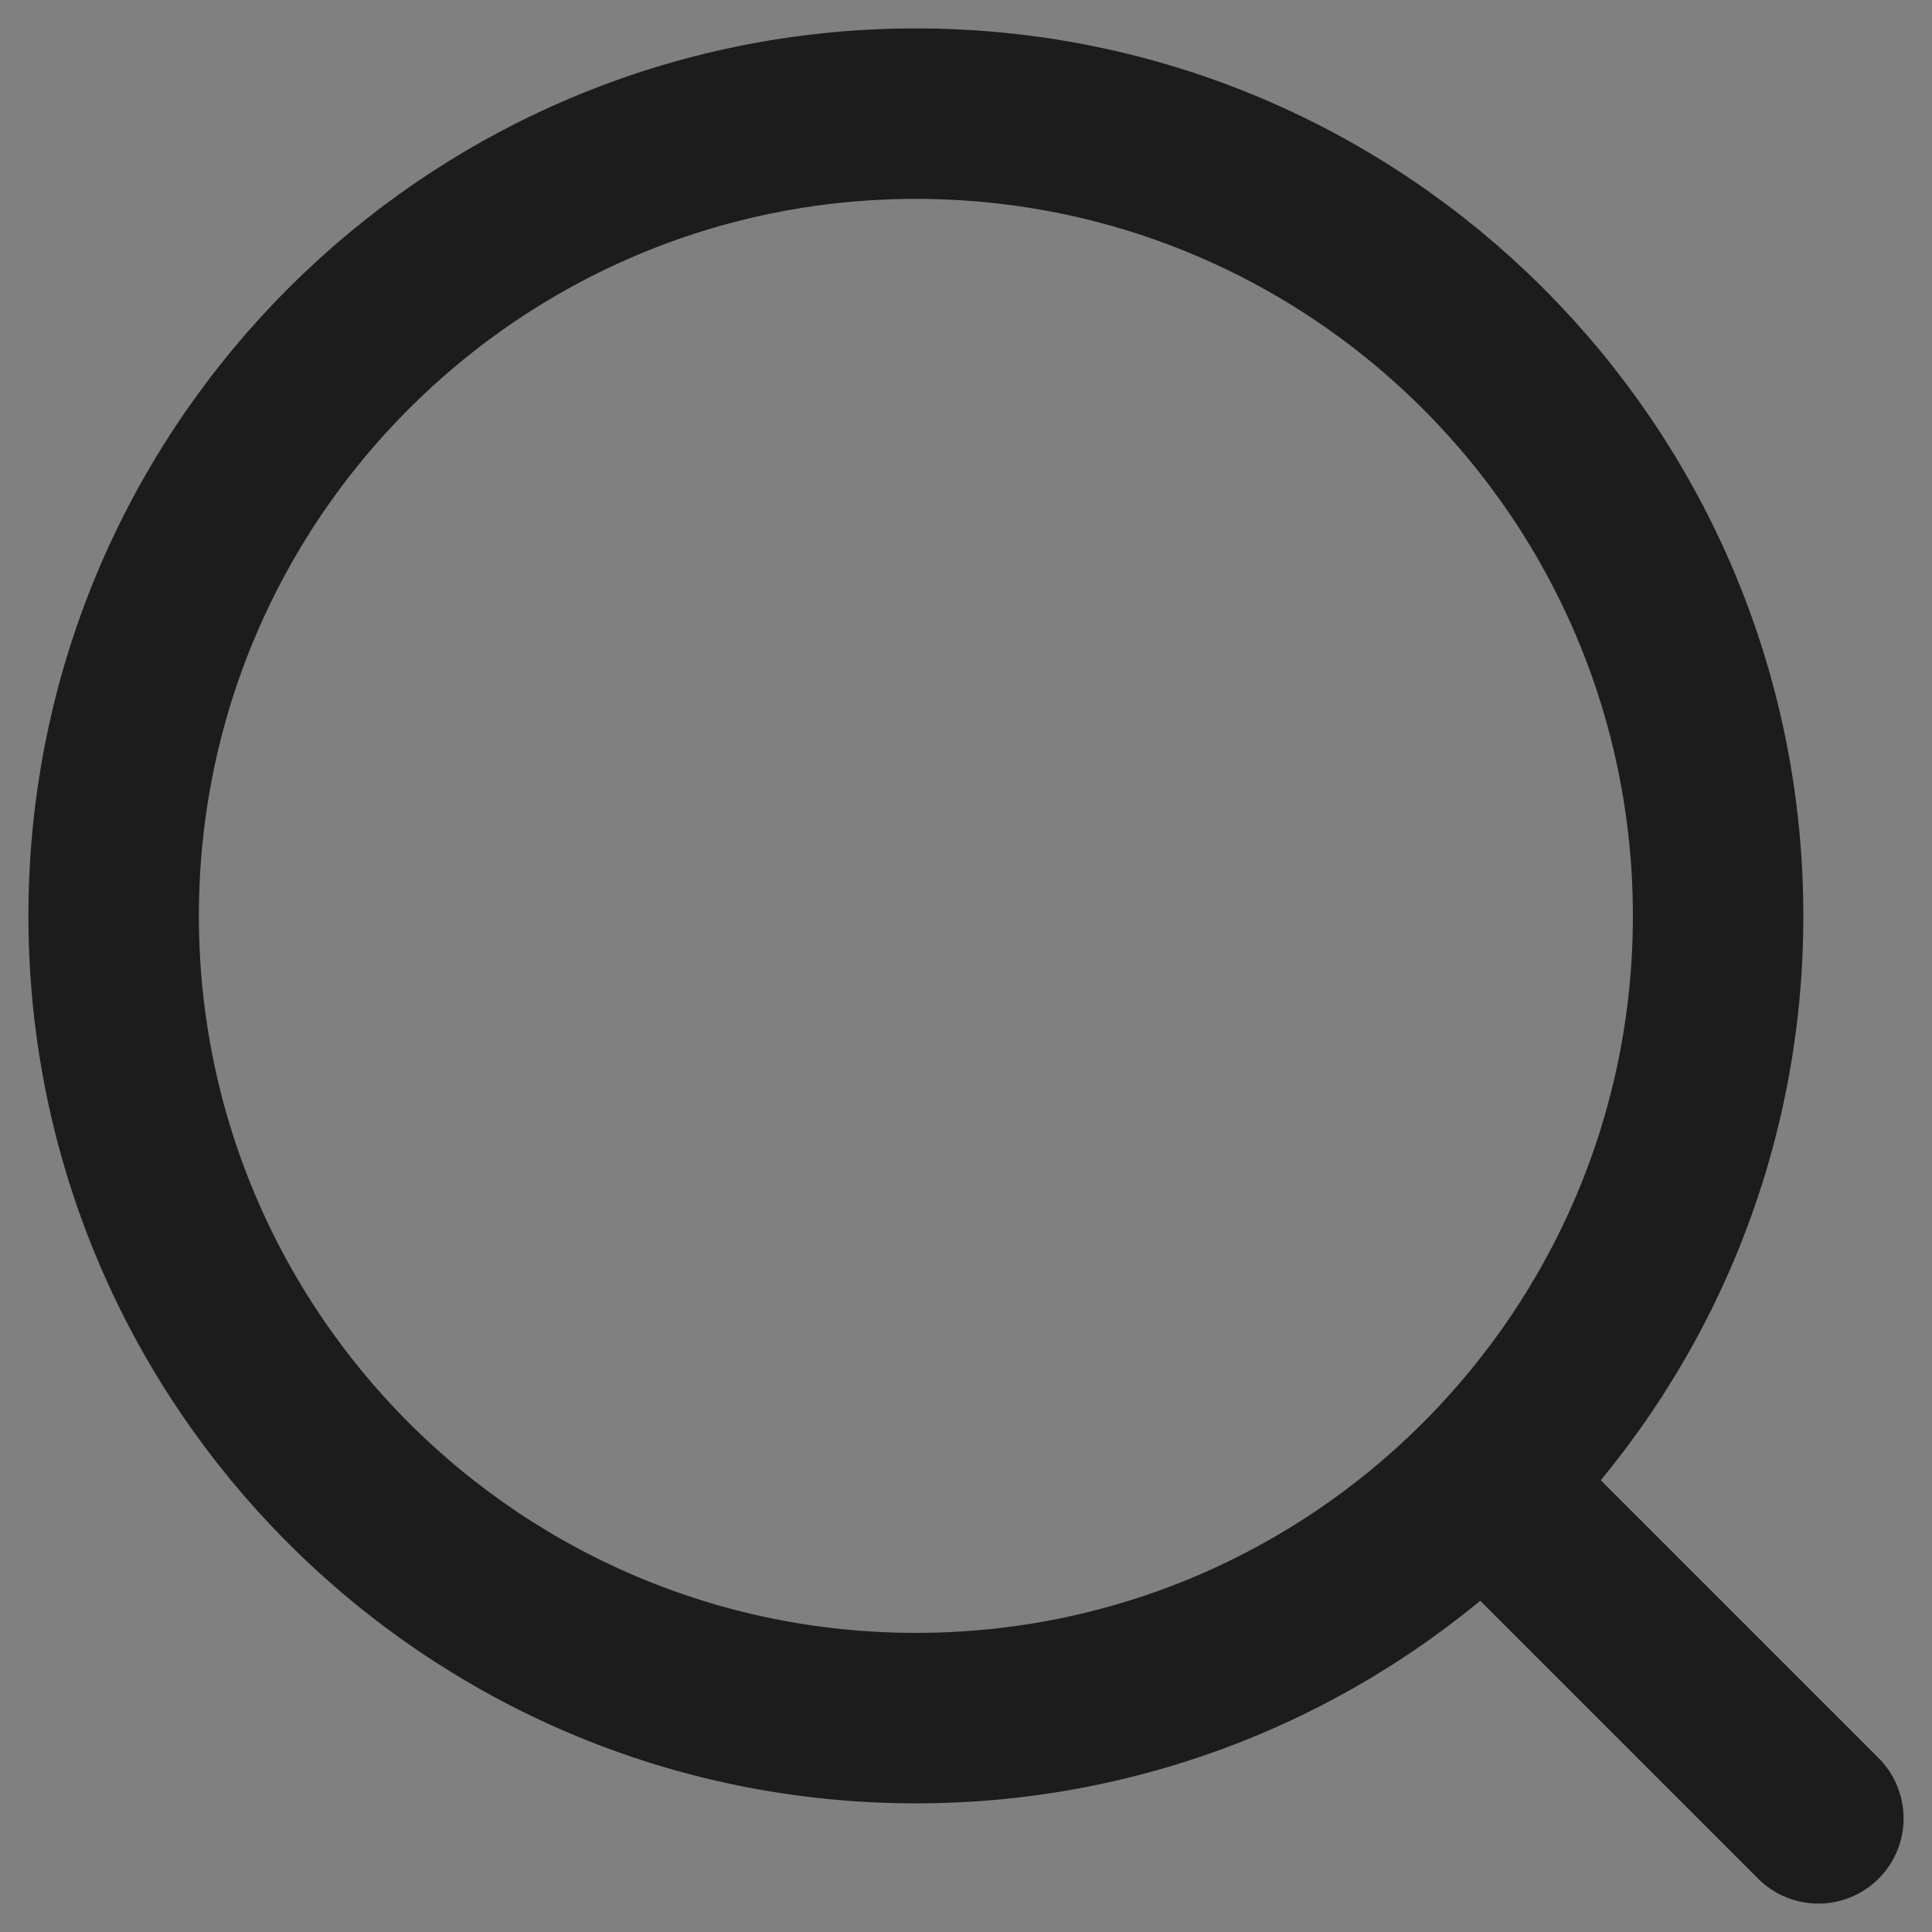 <svg width="17" height="17" viewBox="0 0 17 17" fill="none" xmlns="http://www.w3.org/2000/svg">
<rect x="0" y="0" width="17" height="17" fill="#808080" stroke="none"/>
<path d="M8.059 15.118C11.957 15.118 15.118 11.957 15.118 8.059C15.118 4.16 11.957 1 8.059 1C4.16 1 1 4.16 1 8.059C1 11.957 4.16 15.118 8.059 15.118Z" stroke="#1C1C1C" stroke-width="1.5"/>
<path d="M13.353 13.353L16 16L13.353 13.353Z" fill="white"/>
<path d="M13.353 13.353L16 16" stroke="#1C1C1C" stroke-width="1.5" stroke-linecap="round" stroke-linejoin="round"/>
</svg>
